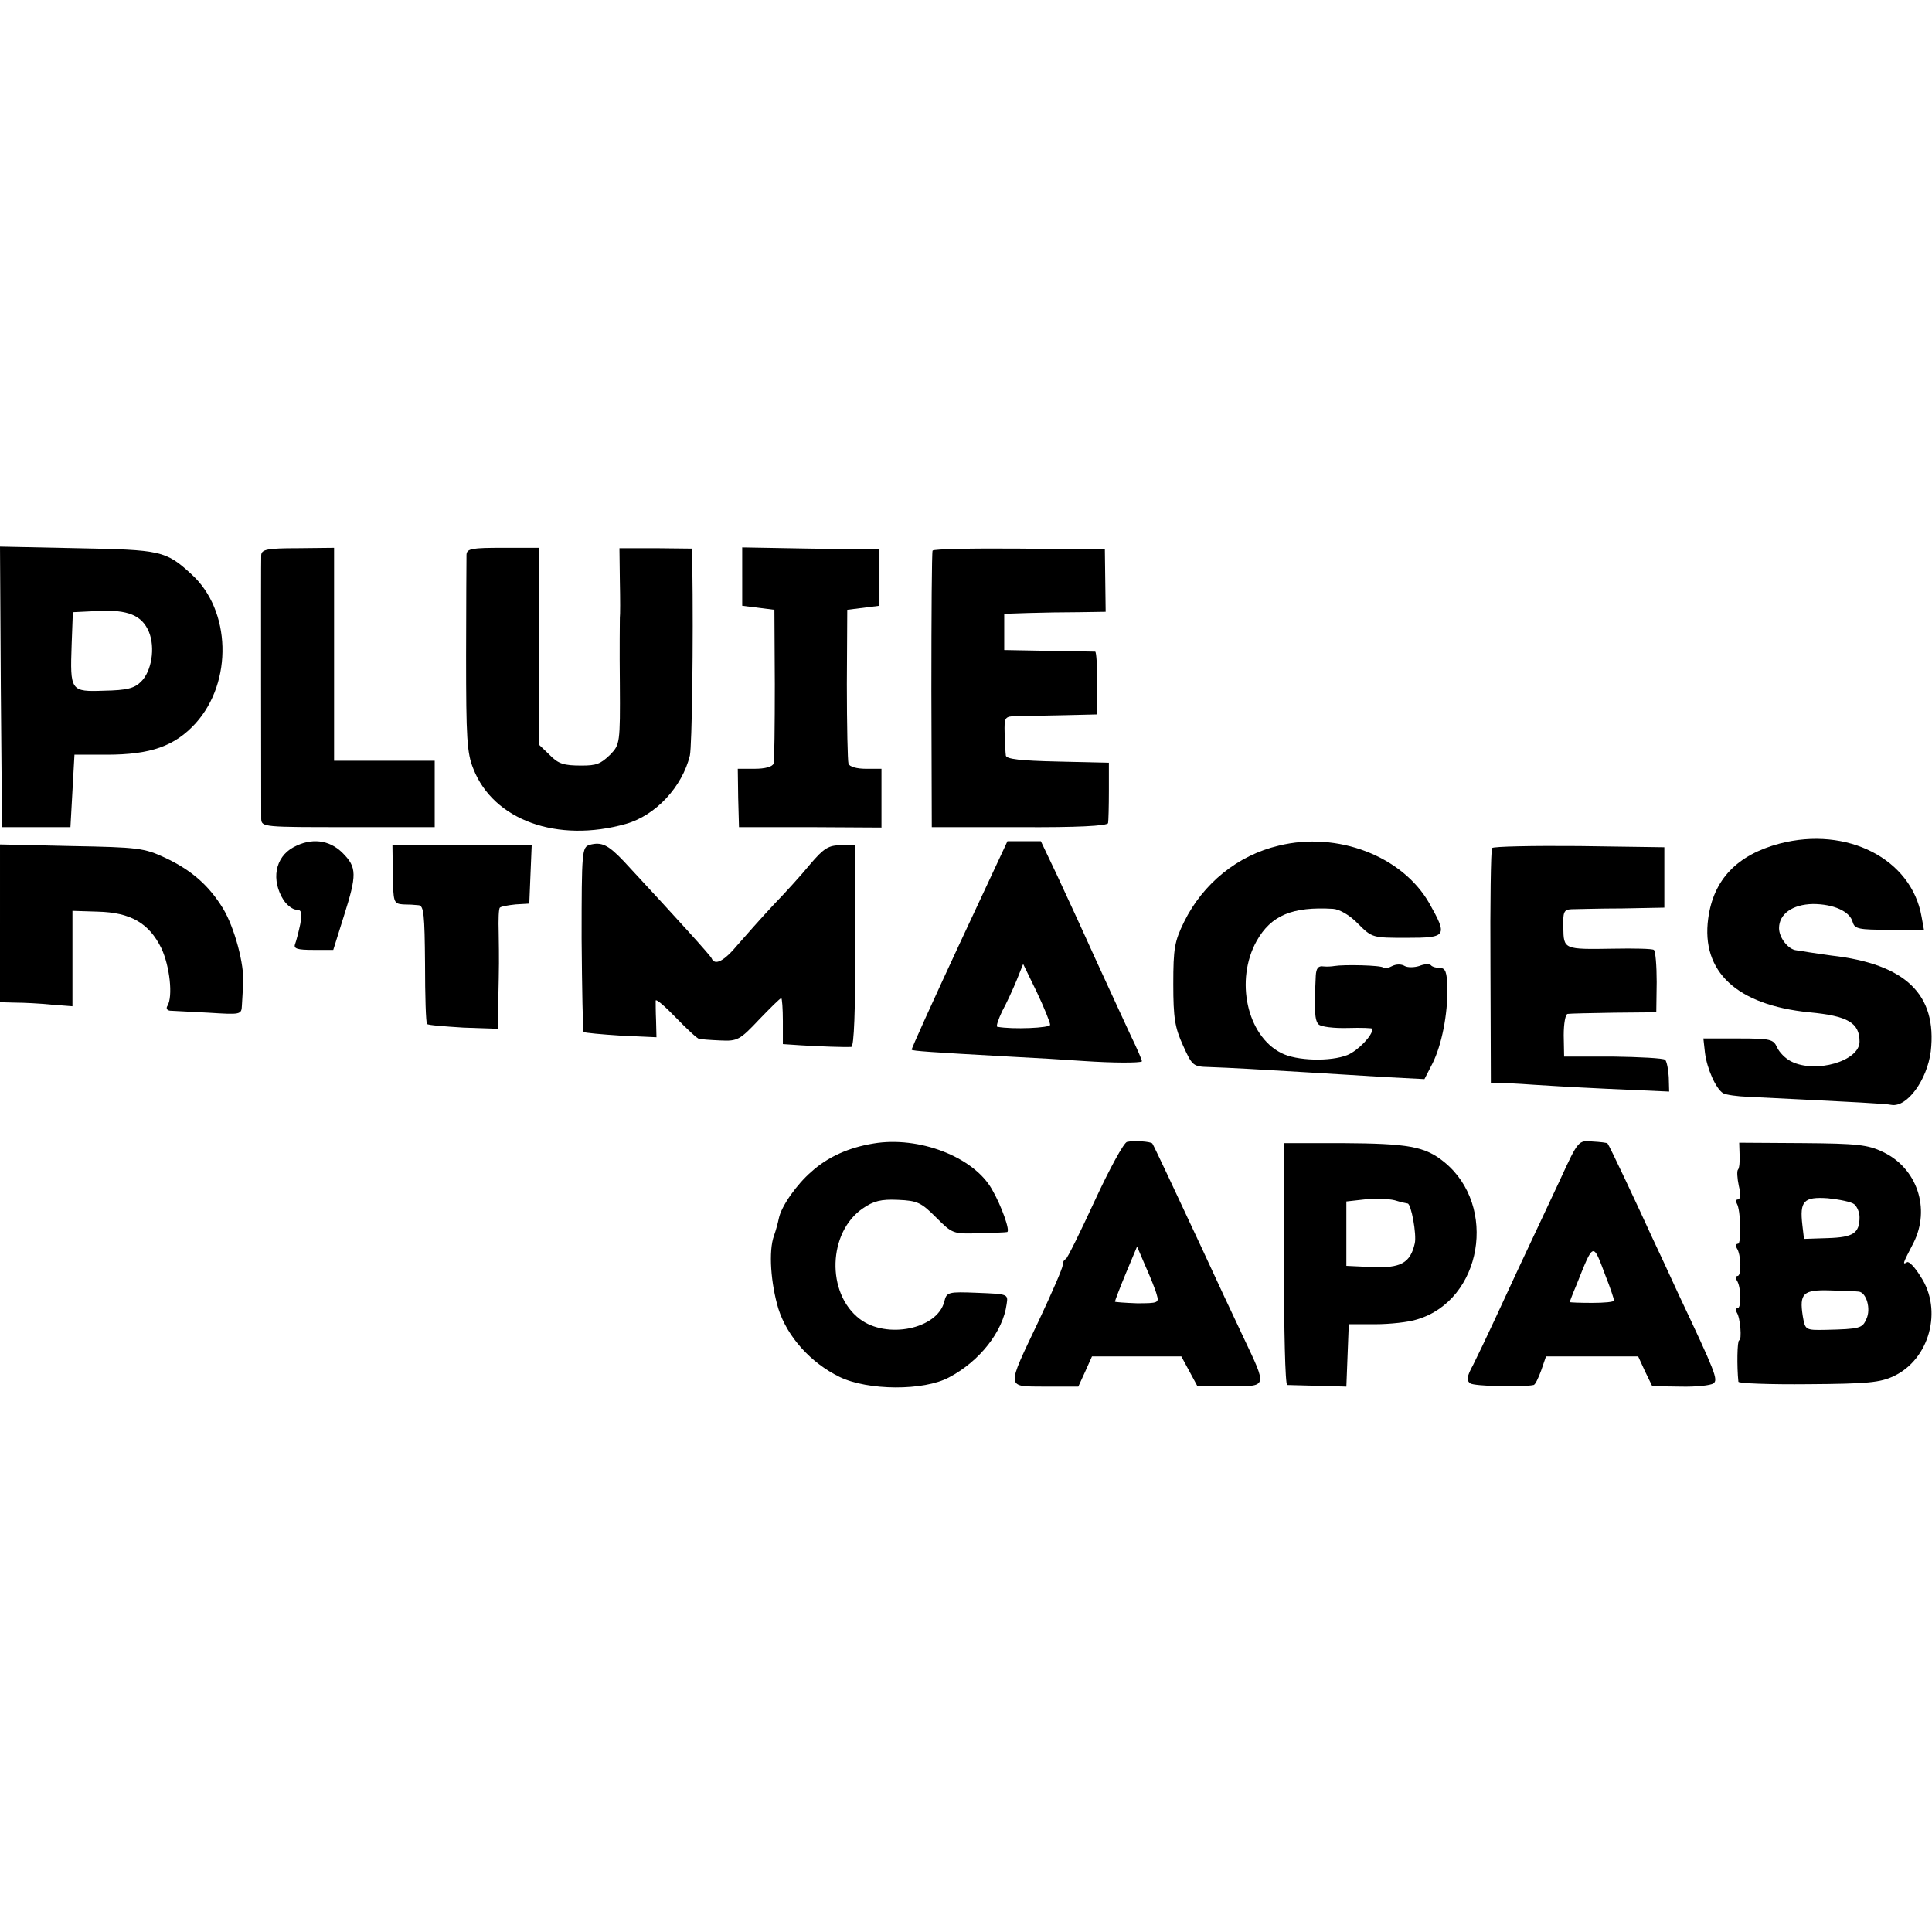 <?xml version="1.0" standalone="no"?>
<!DOCTYPE svg PUBLIC "-//W3C//DTD SVG 20010904//EN"
 "http://www.w3.org/TR/2001/REC-SVG-20010904/DTD/svg10.dtd">
<svg version="1.0" xmlns="http://www.w3.org/2000/svg"
 width="480pt" height="480pt" viewBox="0 0 480 480"
 preserveAspectRatio="xMidYMid meet">
<g transform="translate(0,480) scale(0.1,-0.1)"
fill="#000000" stroke="none">
<path d="M2 3094 l3 -349 85 0 85 0 5 90 5 90 80 0 c109 0 169 21 221 78 93
103 88 281 -10 370 -64 59 -76 61 -284 65 l-192 4 2 -348z m368 136 c16 -39 7
-98 -20 -124 -16 -16 -35 -21 -91 -22 -84 -3 -85 -1 -81 115 l3 80 62 3 c75 4
110 -11 127 -52z"/>
<path d="M649 3421 c-1 -20 0 -628 0 -656 1 -20 7 -20 216 -20 l215 0 0 82 0
83 -125 0 -125 0 0 264 0 265 -90 -1 c-76 0 -90 -3 -91 -17z"/>
<path d="M1159 3422 c0 -9 -1 -123 -1 -252 0 -203 2 -241 18 -280 50 -128 209
-185 379 -137 74 21 140 92 159 170 5 23 9 277 6 478 l0 36 -91 1 -90 0 1 -81
c1 -45 1 -86 0 -92 0 -5 -1 -79 0 -163 1 -149 0 -152 -24 -177 -24 -23 -34
-27 -71 -27 -44 0 -58 4 -80 27 l-25 24 0 245 0 245 -90 0 c-78 0 -90 -2 -91
-17z"/>
<path d="M1844 3367 l0 -72 40 -5 40 -5 1 -185 c0 -102 -1 -191 -3 -197 -3 -8
-21 -13 -47 -13 l-42 0 1 -72 2 -73 177 0 177 -1 0 73 0 73 -39 0 c-22 0 -41
5 -43 13 -2 6 -4 95 -4 197 l1 185 40 5 40 5 0 70 0 70 -171 2 -170 3 0 -73z"/>
<path d="M2317 3432 c-2 -4 -3 -160 -3 -347 l1 -340 217 0 c143 -1 219 3 221
10 1 5 2 42 2 80 l0 70 -128 3 c-91 2 -127 6 -128 15 -1 7 -2 31 -3 55 -1 40
0 42 29 43 16 0 68 1 115 2 l85 2 1 78 c0 42 -2 77 -5 78 -4 0 -55 1 -116 2
l-110 2 0 45 0 45 60 2 c33 1 90 2 126 2 l66 1 -1 78 -1 77 -212 2 c-117 1
-214 -1 -216 -5z"/>
<path d="M4421 2704 c-105 -28 -164 -89 -177 -186 -18 -132 71 -215 251 -233
96 -9 125 -26 125 -73 0 -48 -109 -80 -170 -49 -14 7 -29 22 -35 35 -9 20 -16
22 -97 22 l-86 0 4 -36 c5 -39 27 -89 45 -100 7 -4 35 -8 63 -9 284 -14 340
-17 355 -20 39 -7 89 62 98 133 16 141 -62 217 -247 238 -19 3 -44 6 -55 8
-11 2 -25 4 -32 5 -20 2 -43 31 -43 55 0 35 33 59 84 60 51 0 92 -18 99 -45 5
-17 15 -19 91 -19 l86 0 -6 33 c-25 143 -185 225 -353 181z"/>
<path d="M729 2695 c-46 -25 -56 -82 -24 -132 9 -13 23 -23 31 -23 13 0 15 -7
10 -36 -4 -19 -10 -42 -13 -50 -4 -11 6 -14 45 -14 l50 0 26 83 c33 104 33
122 -3 158 -33 33 -78 38 -122 14z"/>
<path d="M1465 2701 c-19 -6 -20 -14 -20 -233 1 -125 3 -229 5 -232 3 -2 45
-6 93 -9 l88 -4 -1 41 c-1 22 -1 45 -1 50 1 5 23 -14 50 -42 28 -29 54 -53 58
-53 4 -1 28 -3 53 -4 42 -2 48 1 96 52 28 29 52 53 55 53 2 0 4 -26 4 -57 l0
-57 45 -3 c49 -3 109 -5 125 -4 7 1 10 91 10 251 l0 250 -36 0 c-30 0 -42 -7
-76 -47 -22 -27 -64 -73 -93 -103 -28 -30 -67 -74 -87 -97 -34 -41 -57 -53
-65 -34 -3 7 -77 89 -218 241 -39 41 -55 49 -85 41z"/>
<path d="M2383 2453 c-66 -142 -119 -259 -118 -261 3 -3 43 -6 242 -17 61 -3
144 -8 185 -11 73 -5 140 -5 145 -1 1 2 -12 32 -29 67 -17 36 -56 122 -88 191
-31 69 -74 162 -95 207 l-39 82 -41 0 -42 0 -120 -257z m226 -199 c1 -8 -94
-12 -131 -5 -4 0 2 18 12 39 11 20 27 55 36 77 l16 40 34 -70 c18 -38 33 -75
33 -81z"/>
<path d="M3177 2699 c-102 -24 -188 -94 -235 -189 -24 -49 -27 -66 -27 -155 0
-84 4 -108 24 -152 23 -51 25 -53 65 -54 57 -2 125 -6 241 -13 55 -3 144 -9
197 -12 l97 -5 20 39 c23 46 38 122 37 188 -1 39 -5 49 -18 49 -9 0 -20 3 -23
7 -4 4 -17 3 -29 -2 -13 -4 -29 -4 -36 0 -8 5 -21 5 -31 0 -9 -5 -19 -7 -22
-4 -5 6 -98 8 -122 4 -5 -1 -18 -2 -27 -1 -13 2 -18 -5 -19 -23 -4 -85 -3
-111 7 -121 6 -6 38 -10 73 -9 33 1 61 0 61 -2 0 -17 -36 -54 -62 -65 -42 -17
-127 -15 -165 5 -85 43 -115 181 -61 278 36 64 89 86 190 80 16 -1 42 -16 62
-37 35 -35 36 -35 121 -35 100 0 102 4 56 86 -67 117 -228 179 -374 143z"/>
<path d="M0 2506 l0 -196 38 -1 c20 0 61 -2 90 -5 l52 -4 0 118 0 119 63 -2
c81 -2 127 -28 158 -91 21 -45 29 -120 15 -143 -4 -6 -1 -11 6 -12 7 0 50 -3
96 -5 80 -5 82 -5 83 18 1 13 2 37 3 53 4 48 -22 142 -50 188 -35 57 -78 95
-144 126 -52 24 -66 26 -232 29 l-178 4 0 -196z"/>
<path d="M976 2628 c1 -70 2 -73 25 -75 13 0 31 -1 39 -2 13 -1 15 -23 16
-146 0 -79 2 -146 5 -149 2 -3 43 -6 90 -9 l86 -3 1 70 c2 92 2 100 1 169 -1
32 0 60 3 62 3 3 20 6 39 8 l34 2 3 73 3 72 -173 0 -173 0 1 -72z"/>
<path d="M3707 2693 c-3 -5 -5 -137 -4 -295 l1 -288 40 -1 c23 -1 52 -3 66 -4
14 -1 95 -6 181 -10 l156 -7 -1 36 c-1 19 -5 39 -9 43 -5 4 -63 7 -130 8
l-121 0 -1 53 c0 28 4 53 10 53 5 1 57 2 115 3 l105 1 1 75 c0 41 -3 77 -7 80
-4 3 -50 4 -101 3 -123 -2 -123 -2 -124 52 -1 39 1 45 20 46 11 0 68 2 126 2
l105 2 0 75 0 75 -212 3 c-116 1 -214 -1 -216 -5z"/>
<path d="M2170 1959 c-61 -10 -113 -33 -154 -70 -37 -32 -75 -86 -81 -116 -2
-10 -7 -29 -12 -43 -14 -38 -8 -119 11 -182 22 -69 80 -134 152 -169 70 -34
209 -35 272 -1 76 40 134 114 143 182 4 25 3 25 -72 28 -74 3 -77 2 -83 -22
-17 -68 -143 -94 -210 -43 -84 64 -79 216 8 275 26 18 45 23 87 21 49 -2 58
-7 95 -44 40 -40 42 -41 105 -39 35 1 67 2 71 3 9 1 -14 66 -38 107 -46 80
-181 132 -294 113z"/>
<path d="M2800 1963 c-8 -2 -44 -68 -80 -146 -36 -78 -68 -143 -72 -145 -5 -2
-8 -9 -8 -16 0 -7 -27 -69 -59 -137 -82 -173 -83 -163 16 -164 l82 0 17 37 17
38 111 0 111 0 20 -37 20 -37 80 0 c95 0 94 -5 34 122 -22 46 -69 147 -105
225 -71 152 -117 250 -121 256 -4 5 -46 8 -63 4z m74 -380 c6 -20 3 -21 -49
-21 -30 1 -55 3 -55 4 0 2 12 34 27 70 l28 67 21 -49 c12 -27 25 -59 28 -71z"/>
<path d="M3877 1871 c-96 -204 -131 -279 -164 -351 -19 -41 -43 -91 -53 -111
-16 -29 -17 -39 -7 -46 9 -7 128 -10 157 -4 4 0 12 17 19 36 l12 35 115 0 114
0 17 -37 18 -37 70 -1 c39 -1 75 3 82 8 12 9 6 25 -87 222 -23 50 -52 113 -65
140 -35 77 -107 230 -111 234 -1 2 -19 4 -38 5 -34 3 -35 3 -79 -93z m112
-241 c12 -30 21 -58 21 -61 0 -4 -25 -6 -55 -6 -30 0 -55 1 -55 2 0 1 7 20 16
41 44 110 41 109 73 24z"/>
<path d="M3190 1660 c0 -165 3 -300 8 -301 4 0 39 -1 77 -2 l70 -2 3 78 3 77
66 0 c36 0 83 5 104 12 161 48 201 282 67 391 -48 39 -89 46 -255 47 l-143 0
0 -300z m307 150 c9 0 23 -77 18 -99 -11 -49 -35 -62 -106 -59 l-64 3 0 80 0
80 45 5 c25 3 58 2 75 -2 16 -5 31 -8 32 -8z"/>
<path d="M4322 1930 c1 -17 -1 -33 -4 -36 -3 -3 -2 -21 2 -40 5 -20 4 -34 -2
-34 -5 0 -6 -4 -3 -10 10 -16 12 -100 3 -100 -5 0 -6 -5 -3 -11 11 -16 12 -69
2 -69 -4 0 -5 -5 -2 -11 11 -16 12 -69 2 -69 -4 0 -5 -5 -2 -11 9 -13 13 -69
6 -69 -5 0 -6 -65 -2 -103 1 -4 79 -7 174 -6 147 1 178 4 212 20 89 42 122
164 67 247 -14 23 -29 39 -34 36 -12 -7 -11 -4 16 48 43 85 9 186 -76 226 -37
18 -64 21 -200 22 l-157 1 1 -31z m285 -122 c7 -6 13 -20 13 -32 0 -40 -16
-50 -78 -52 l-60 -2 -4 34 c-7 60 3 71 63 67 29 -3 59 -9 66 -15z m11 -217
c19 -2 31 -43 19 -68 -10 -23 -15 -25 -102 -27 -50 -1 -50 0 -56 34 -9 57 1
66 68 64 32 -1 64 -2 71 -3z"/>
</g>
</svg>
